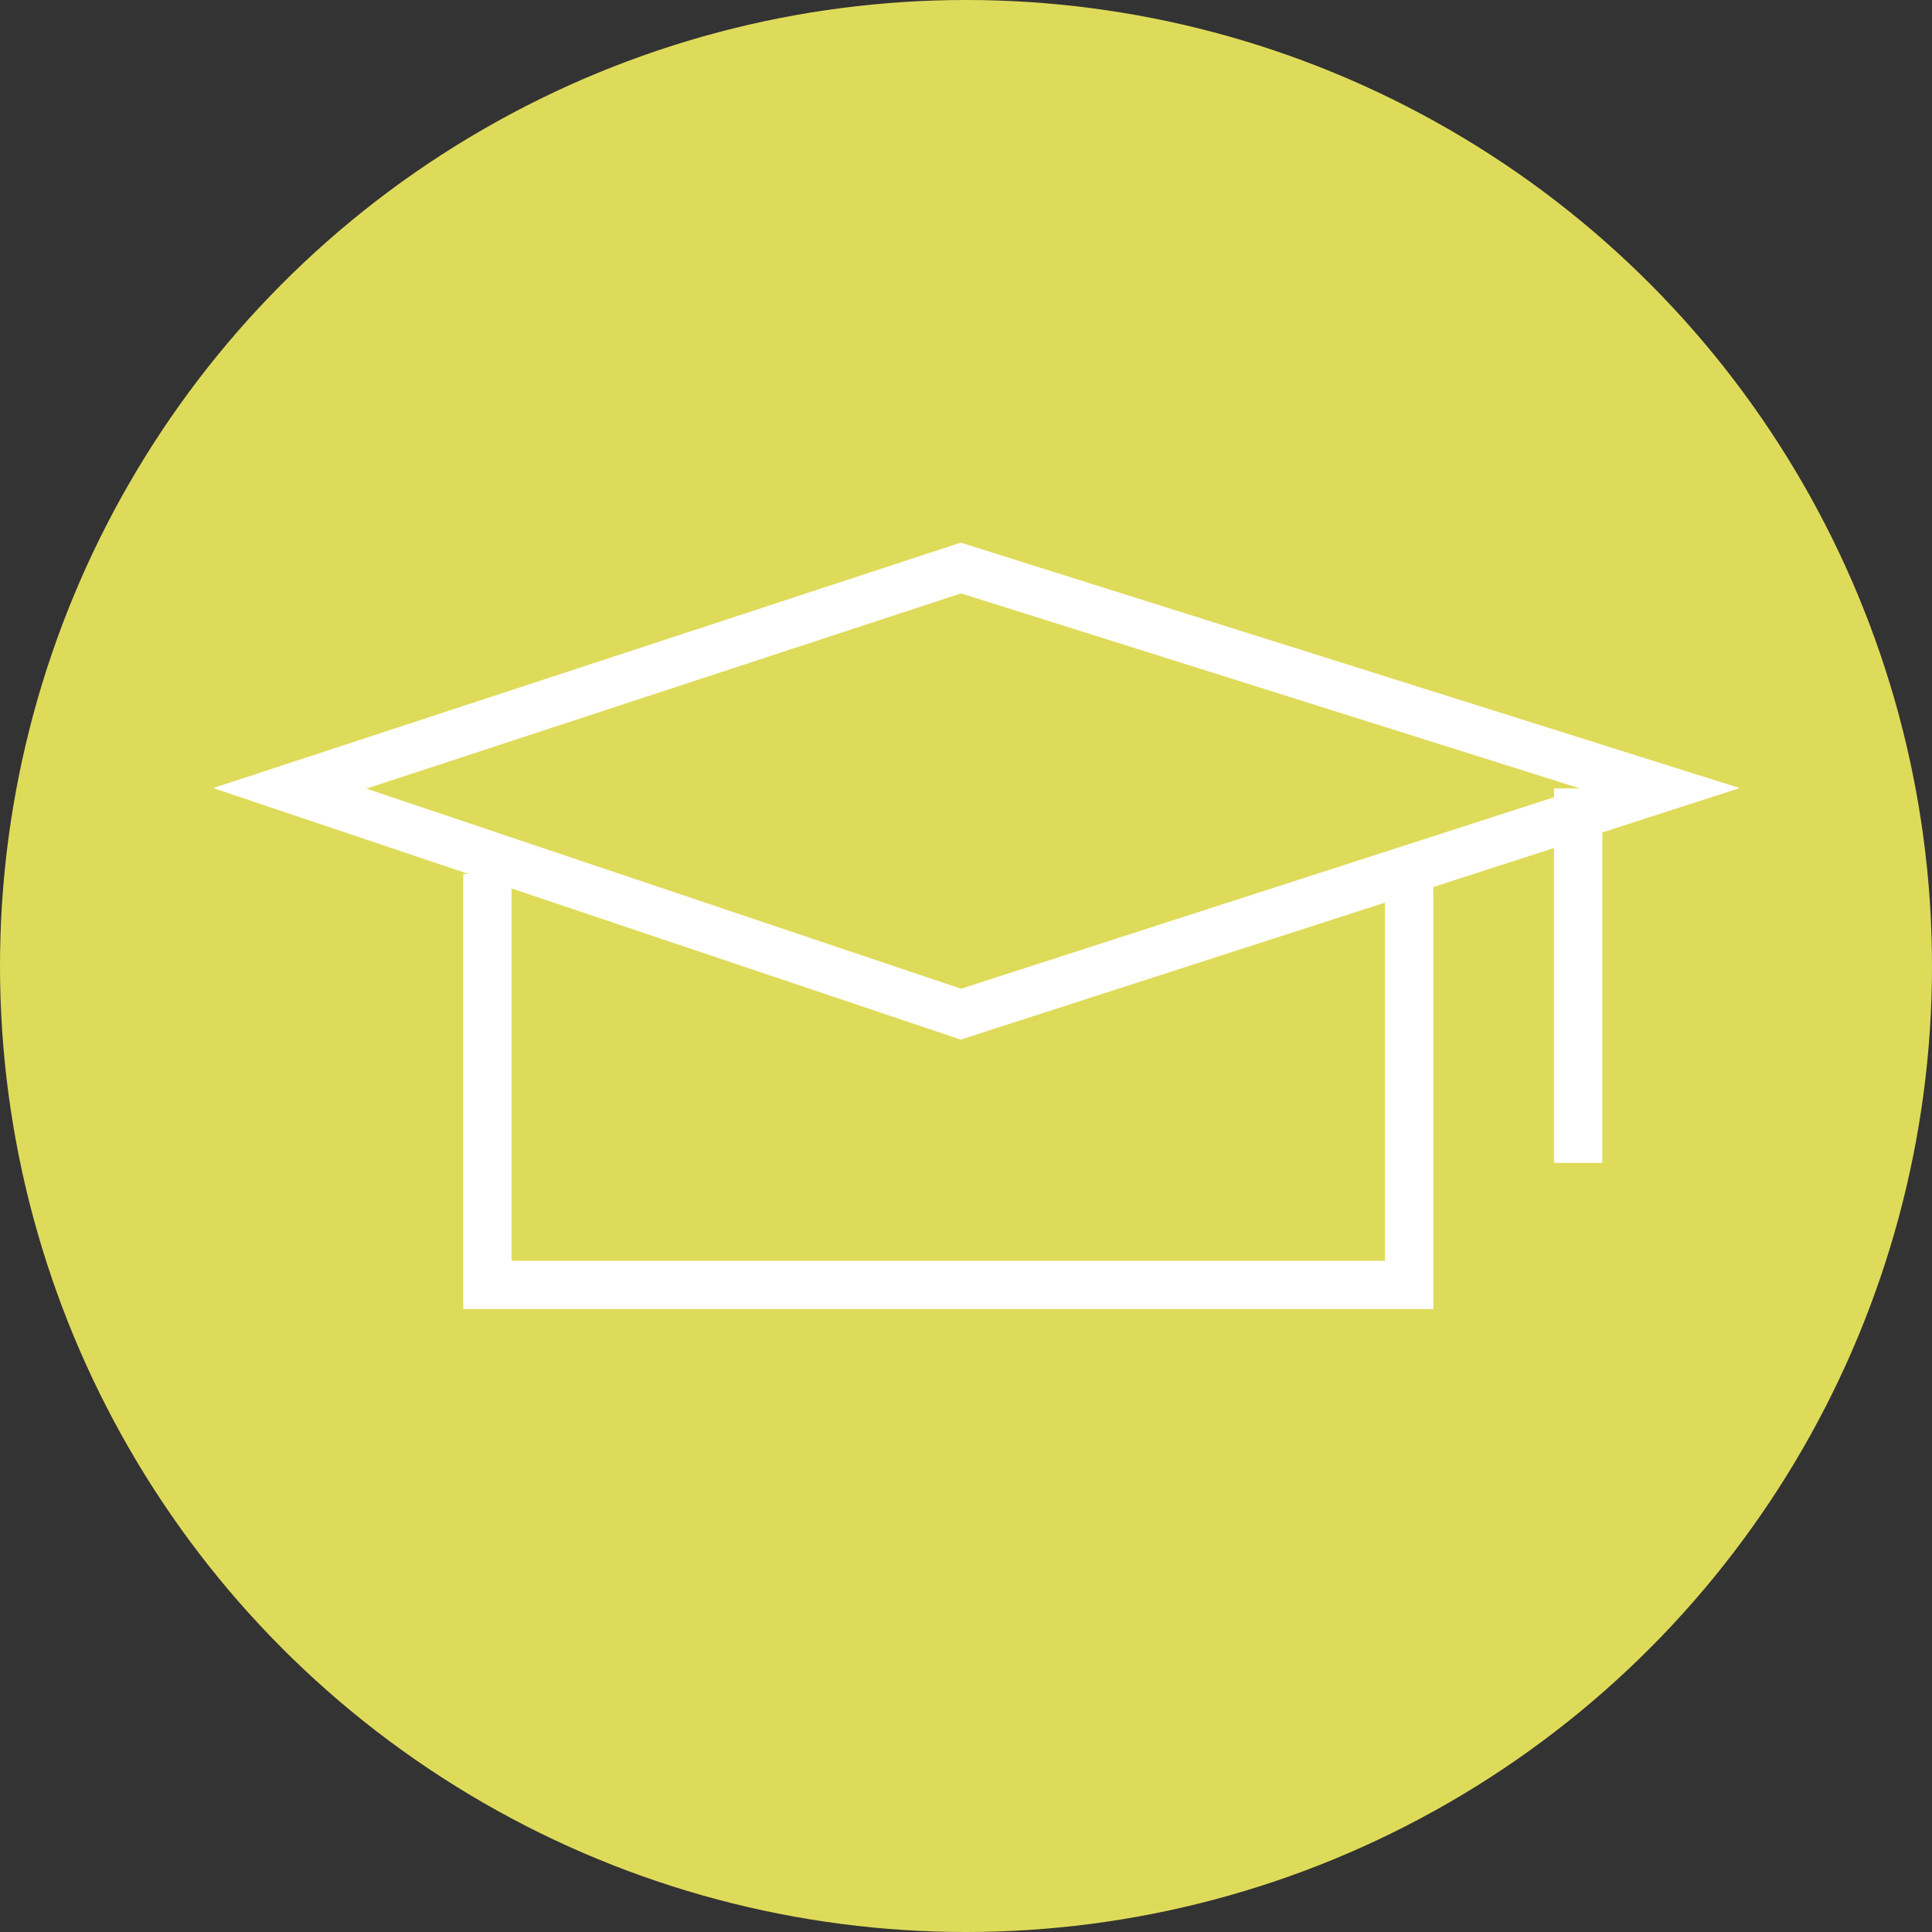 <svg xmlns="http://www.w3.org/2000/svg" width="35" height="35" viewBox="0 0 40 40"><rect x="0" y="0" width="40" height="40" fill="#333333" stroke="none"/><g id="Group_399" data-name="Group 399" transform="translate(-1509 -1177)"><circle id="Ellipse_27" data-name="Ellipse 27" cx="20" cy="20" r="20" transform="translate(1509 1177)" fill="#dfdb5a"/><g id="Group_394" data-name="Group 394" transform="translate(1515.001 1188.761)" fill="none" stroke="#fff" stroke-width="1"><path id="Path_2364" data-name="Path 2364" d="M9703.753 8146.691l13.894 4.675 14.479-4.675-14.479-4.562z" transform="translate(-9703.754 -8142.13)"/><path id="Path_2353" data-name="Path 2353" d="M9712.206 8147v8.506h19.084V8147" transform="translate(-9708.116 -8140.664)"/><path id="Path_2354" data-name="Path 2354" d="M9726.857 8152.841v-7.753" transform="translate(-9700.184 -8140.525)"/></g></g></svg>